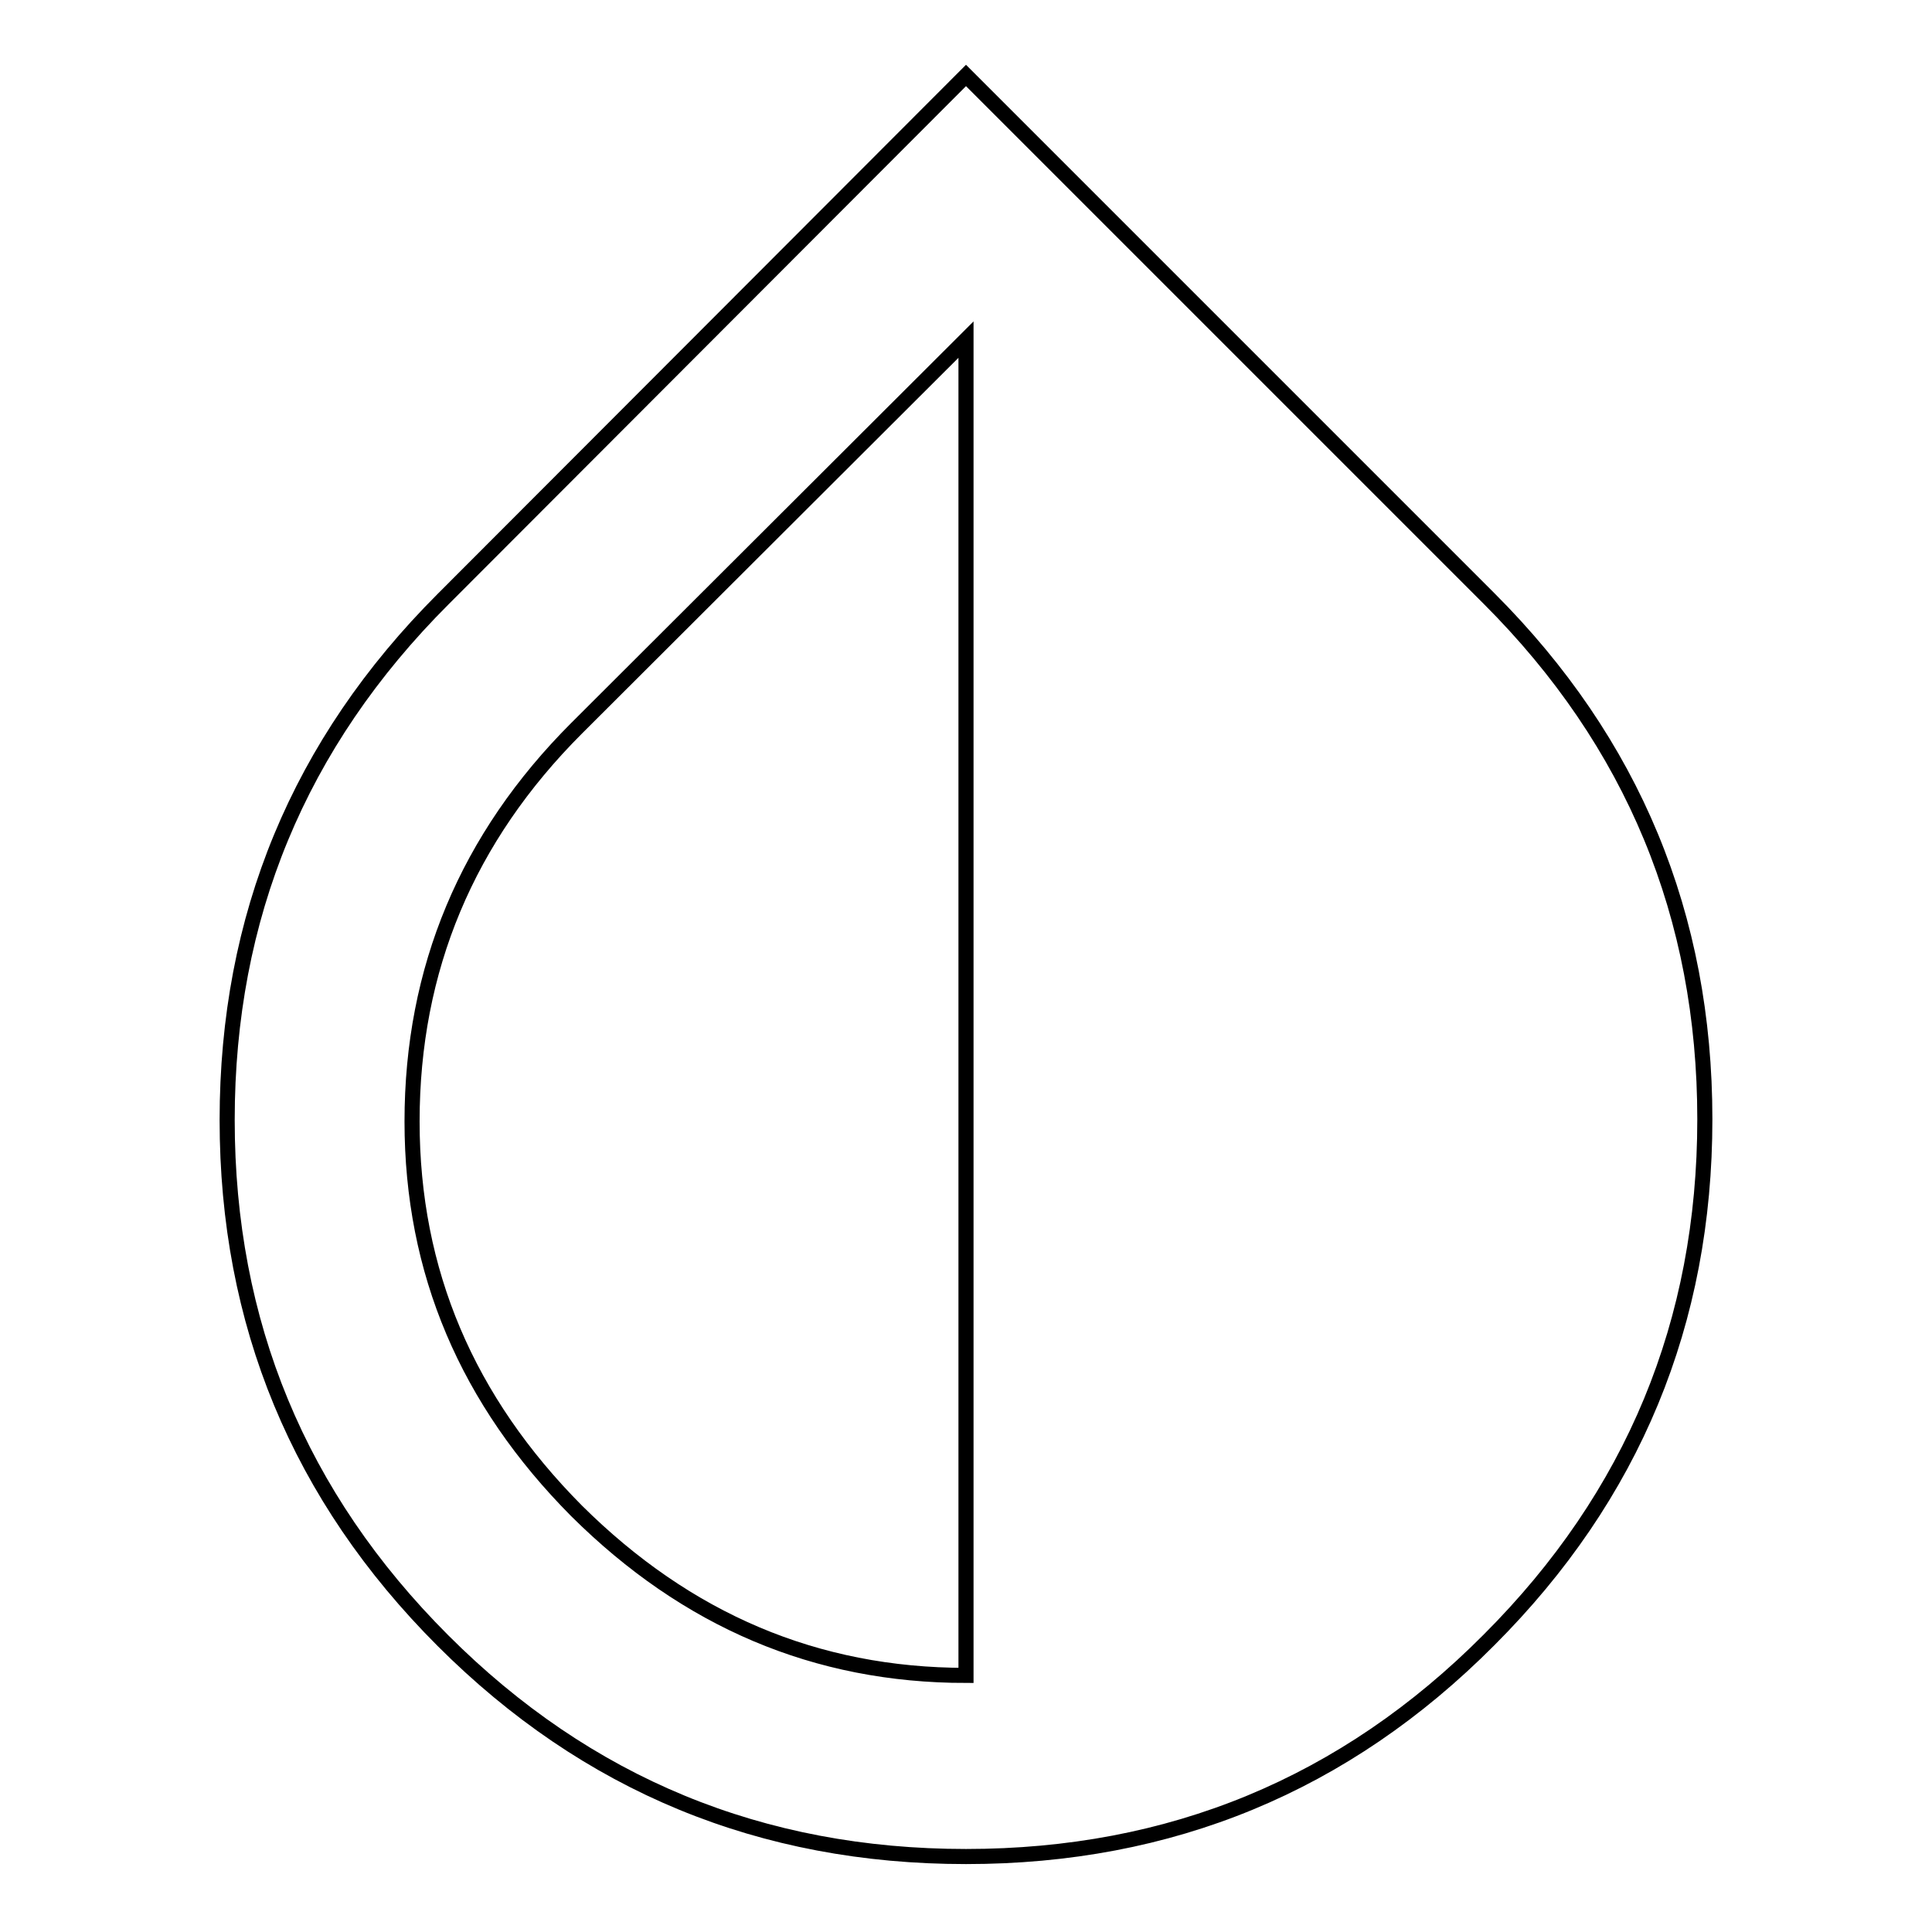 <?xml version="1.0" encoding="utf-8"?>
<!-- Svg Vector Icons : http://www.onlinewebfonts.com/icon -->
<!DOCTYPE svg PUBLIC "-//W3C//DTD SVG 1.1//EN" "http://www.w3.org/Graphics/SVG/1.1/DTD/svg11.dtd">
<svg version="1.1" xmlns="http://www.w3.org/2000/svg" xmlns:xlink="http://www.w3.org/1999/xlink" x="0px" y="0px" viewBox="0 0 256 256" enable-background="new 0 0 256 256" xml:space="preserve">
<g> <path stroke-width="2" fill-opacity="0" stroke="#000000"  d="M128,222V45L76.4,96.5c-14.5,14.5-21.8,31.9-21.8,52.1c0,19.9,7.3,37,21.8,51.6C91,214.7,108.1,222,128,222 L128,222z M197.3,79.3c19.1,19.1,28.6,42.1,28.6,69c0,26.9-9.5,49.9-28.6,69C178.2,236.5,155.1,246,128,246 c-27.1,0-50.2-9.5-69.3-28.6c-19.1-19.1-28.6-42.1-28.6-69c0-26.9,9.5-49.9,28.6-69L128,10L197.3,79.3z"/></g>
</svg>